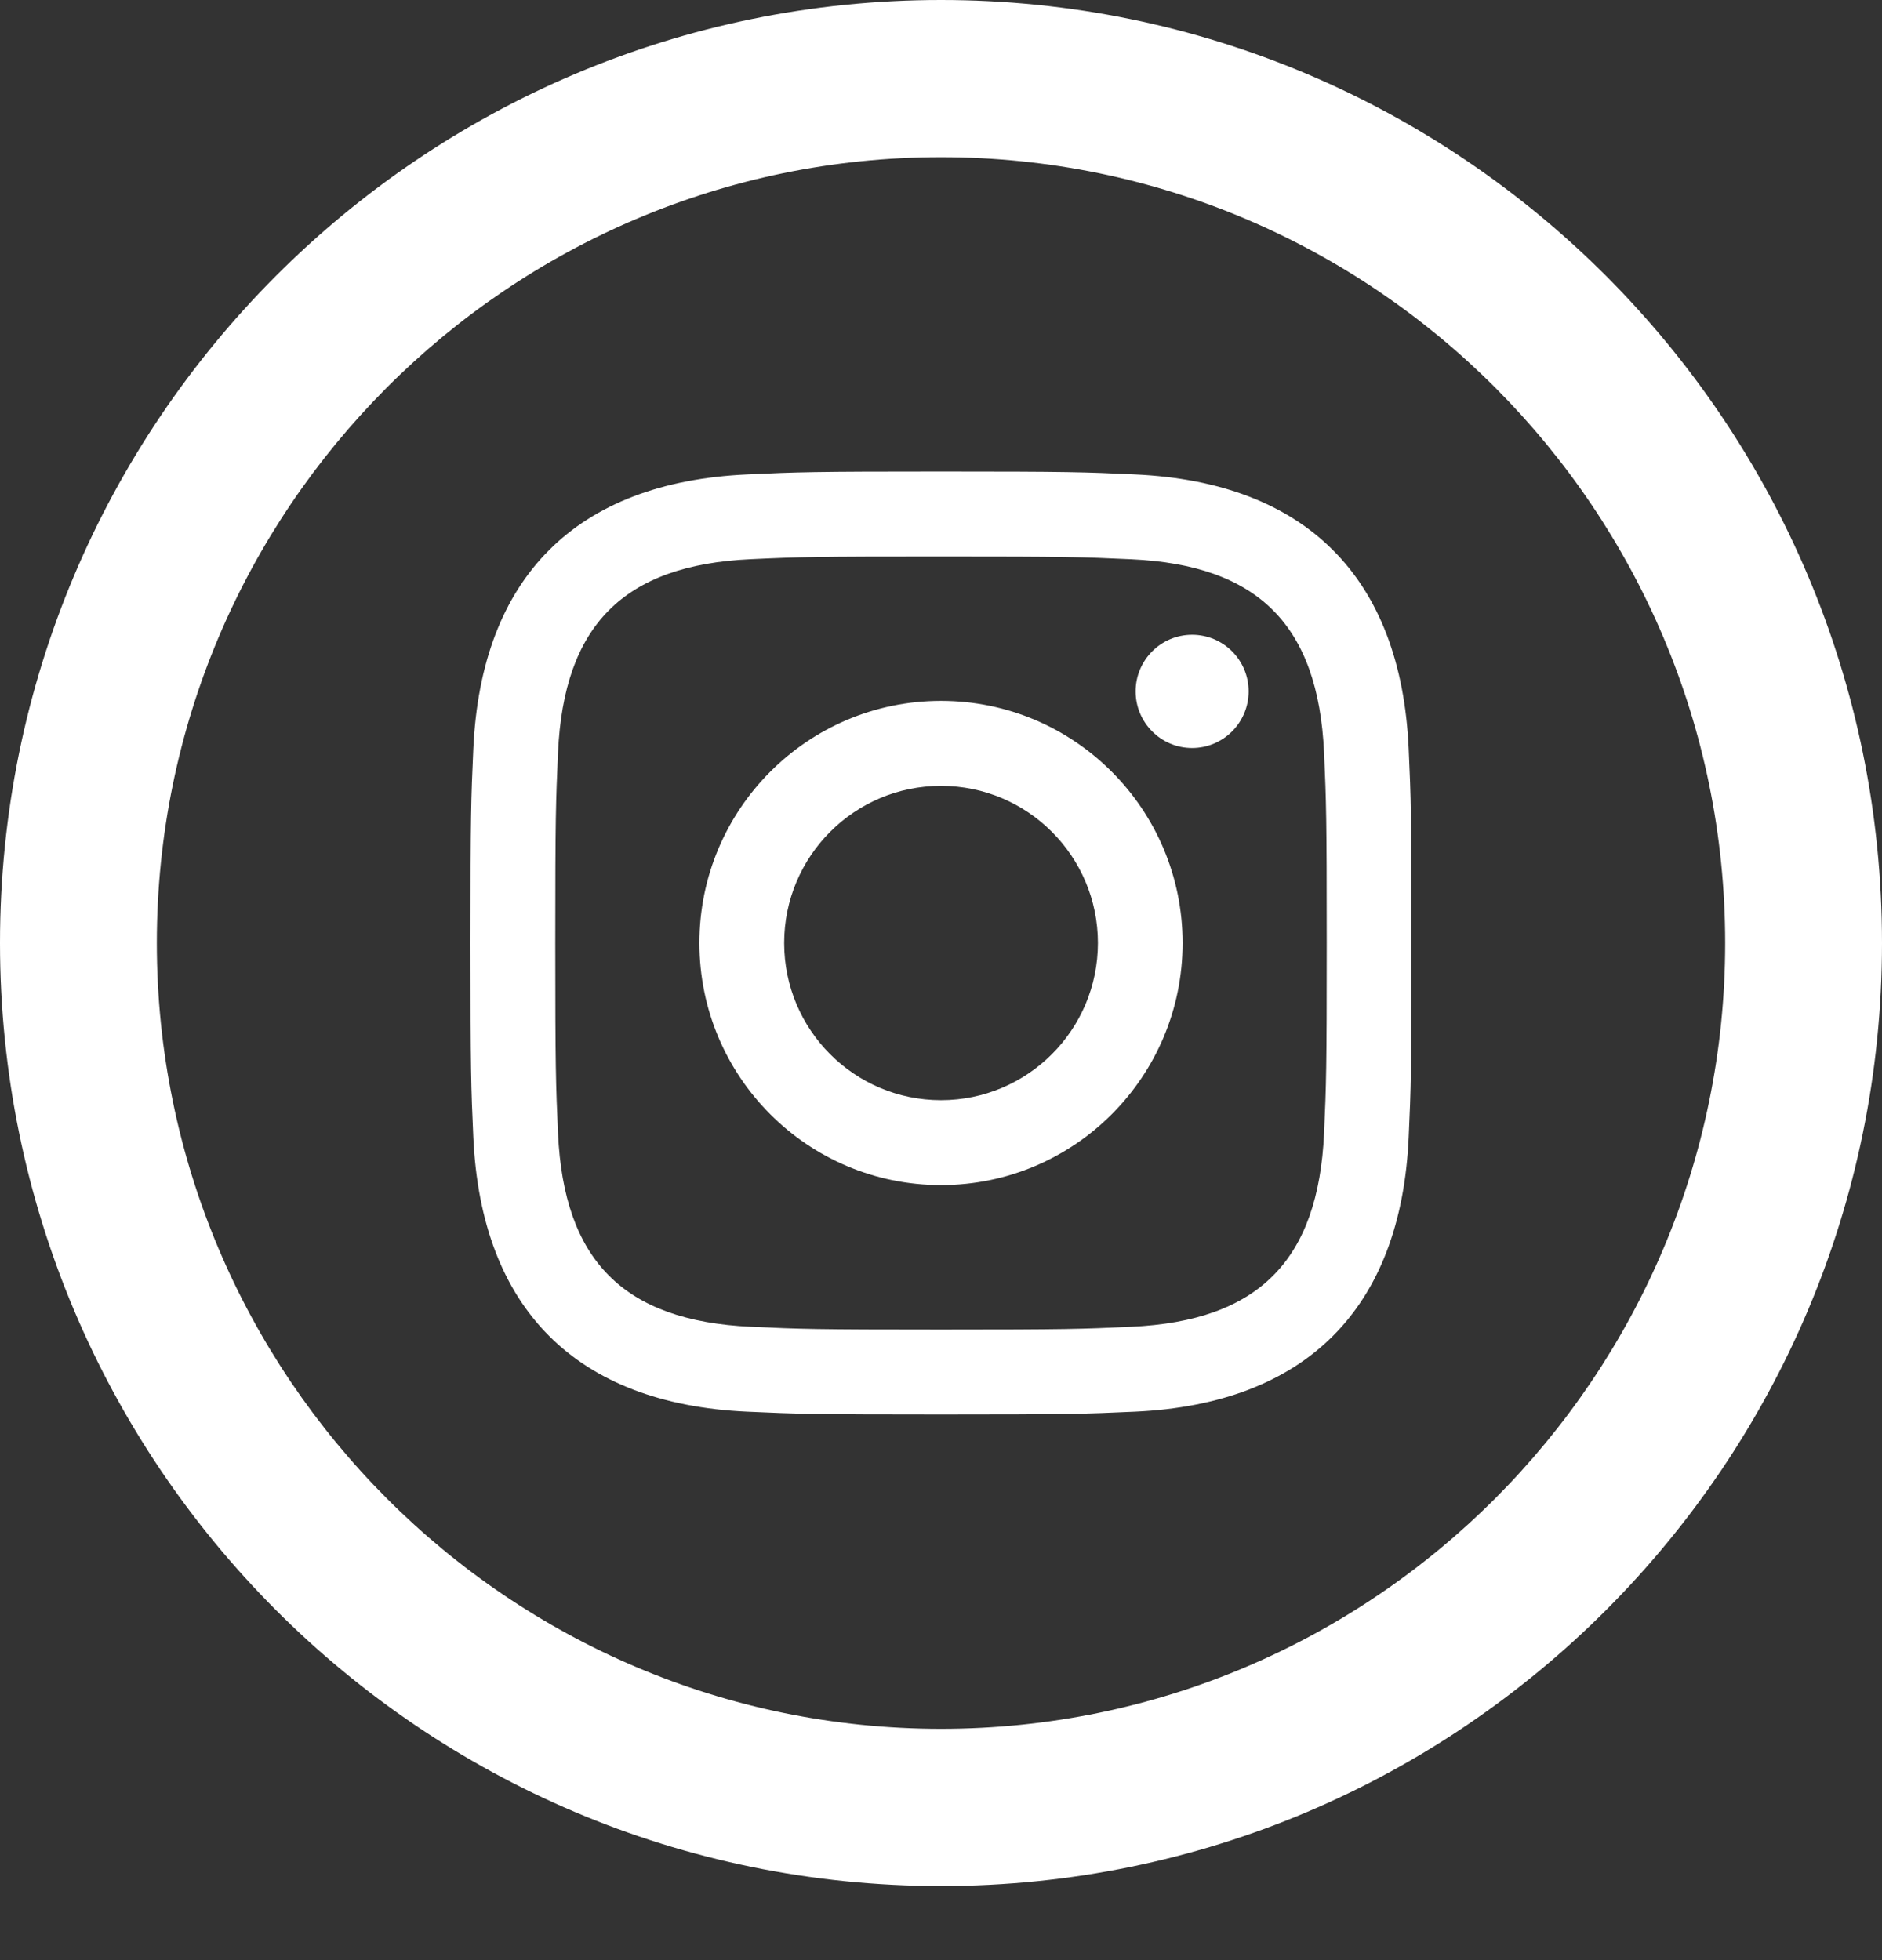 <svg width="24" height="25" viewBox="0 0 24 25" fill="none" xmlns="http://www.w3.org/2000/svg">
    <rect x="0" y="0" width="24" height="25" fill="#333333" stroke="none"/>
    <path d="M12 2.005C17.514 2.005 22 6.501 22 12.027C22 17.554 17.514 22.05 12 22.05C6.486 22.05 2 17.554 2 12.027C2 6.501 6.486 2.005 12 2.005ZM12 0C5.373 0 0 5.385 0 12.027C0 18.669 5.373 24.055 12 24.055C18.627 24.055 24 18.669 24 12.027C24 5.385 18.627 0 12 0ZM12 7.098C13.602 7.098 13.792 7.104 14.425 7.133C16.052 7.207 16.81 7.98 16.885 9.598C16.913 10.232 16.919 10.422 16.919 12.027C16.919 13.633 16.913 13.823 16.885 14.457C16.81 16.073 16.053 16.848 14.425 16.922C13.792 16.951 13.603 16.958 12 16.958C10.398 16.958 10.208 16.951 9.576 16.922C7.946 16.847 7.191 16.072 7.116 14.457C7.088 13.823 7.081 13.633 7.081 12.027C7.081 10.422 7.088 10.231 7.116 9.598C7.19 7.979 7.948 7.206 9.576 7.132C10.208 7.103 10.398 7.098 12 7.098ZM12 6.014C10.37 6.014 10.167 6.021 9.526 6.051C7.346 6.151 6.136 7.363 6.036 9.548C6.007 10.19 6 10.395 6 12.027C6 13.661 6.007 13.866 6.036 14.507C6.136 16.691 7.346 17.905 9.526 18.005C10.167 18.034 10.37 18.041 12 18.041C13.63 18.041 13.834 18.034 14.475 18.005C16.651 17.905 17.866 16.693 17.964 14.507C17.993 13.866 18 13.661 18 12.027C18 10.395 17.993 10.19 17.964 9.548C17.866 7.366 16.655 6.15 14.475 6.051C13.834 6.021 13.63 6.014 12 6.014ZM12 8.939C10.299 8.939 8.919 10.322 8.919 12.027C8.919 13.733 10.299 15.115 12 15.115C13.701 15.115 15.081 13.733 15.081 12.027C15.081 10.322 13.701 8.939 12 8.939ZM12 14.032C10.895 14.032 10 13.135 10 12.027C10 10.921 10.895 10.023 12 10.023C13.104 10.023 14.001 10.92 14.001 12.027C14.001 13.135 13.104 14.032 12 14.032ZM15.202 8.096C14.805 8.096 14.482 8.419 14.482 8.818C14.482 9.216 14.804 9.54 15.202 9.54C15.6 9.54 15.923 9.217 15.923 8.818C15.923 8.419 15.601 8.096 15.202 8.096Z" fill="white"/>
</svg>
